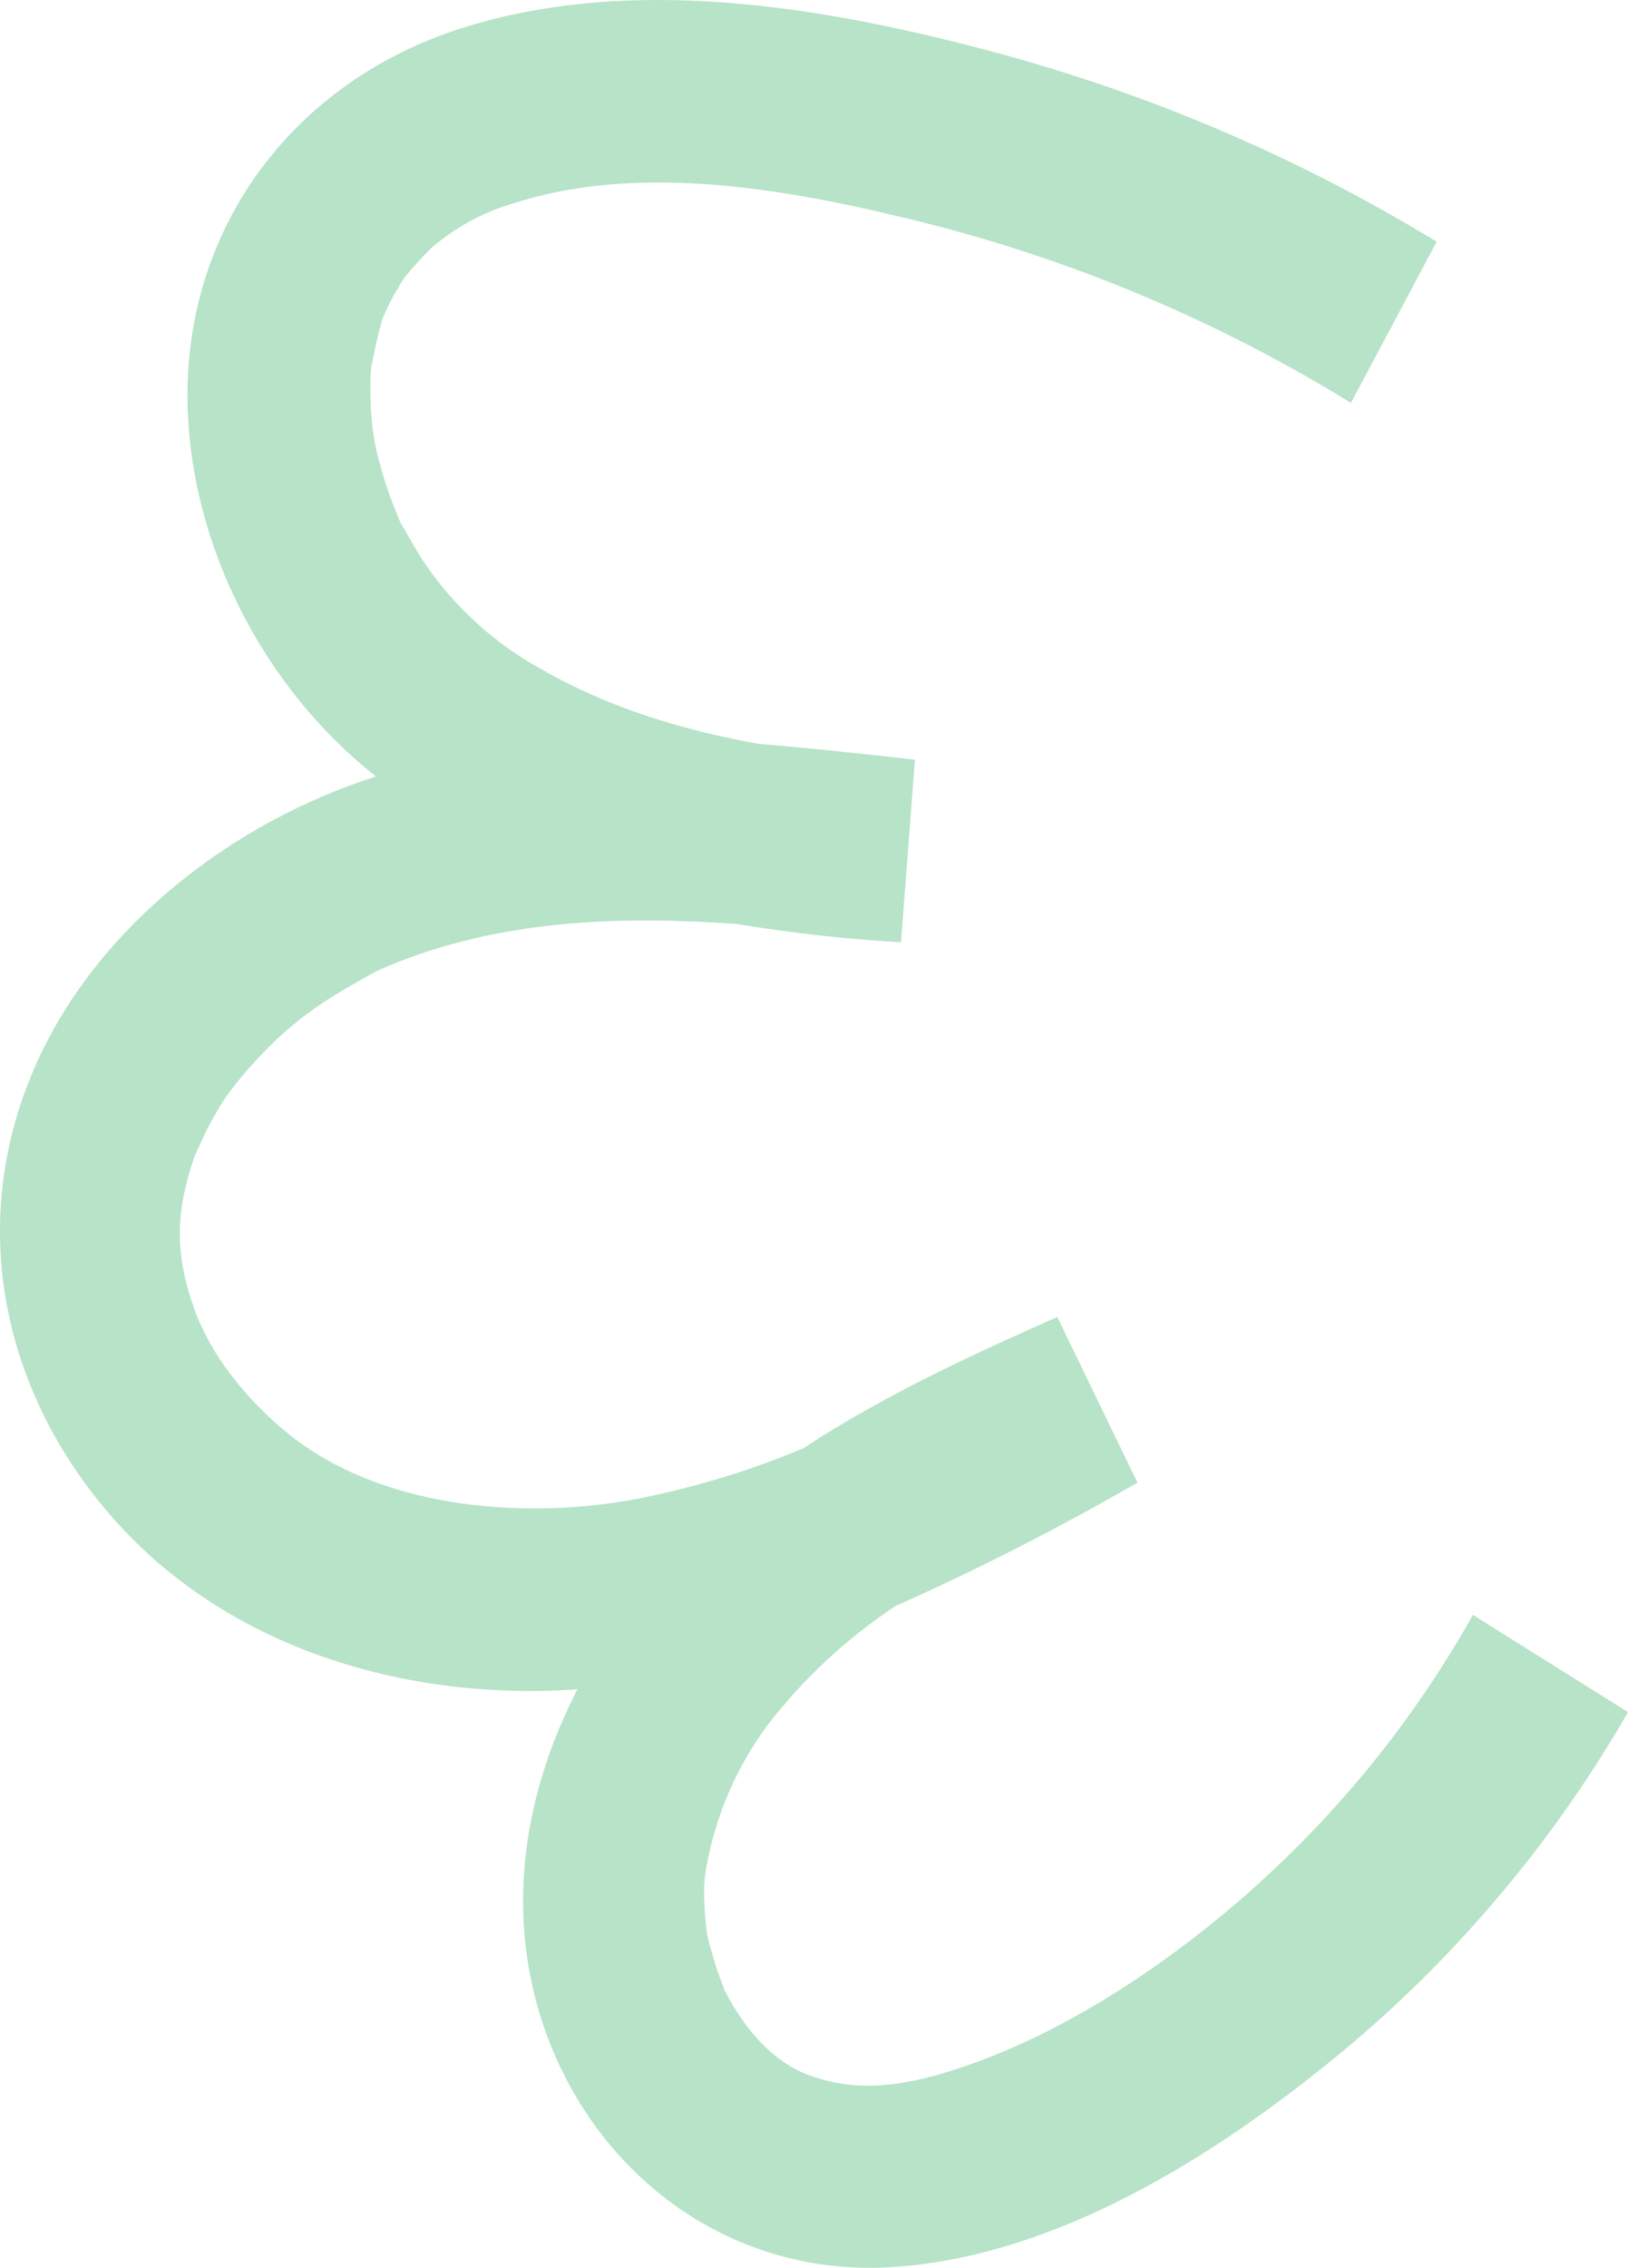 <?xml version="1.0" encoding="utf-8"?>
<svg xmlns="http://www.w3.org/2000/svg" viewBox="37.217 25.662 172.412 240.045" width="229.882px" height="320.06px" preserveAspectRatio="none"><defs><clipPath id="5aa361fed4"><path d="M 73.805 288.414 L 0.07 55.285 L 173.312 0.492 L 247.047 233.621 Z M 73.805 288.414 "/></clipPath><clipPath id="b019576939"><path d="M 73.805 288.414 L 0.07 55.285 L 173.312 0.492 L 247.047 233.621 Z M 73.805 288.414 "/></clipPath></defs><g clip-rule="nonzero" clip-path="url(#5aa361fed4)" id="object-0" transform="matrix(1, 0, 0, 1, 1.7763568394002505e-15, 0)"><g clip-rule="nonzero" clip-path="url(#b019576939)"><path style="fill-rule: nonzero; fill-opacity: 1; fill: rgb(183, 227, 200);" d="M 57.074 67.883 C 57.223 83.148 65.066 98.445 77.039 107.852 C 76.957 107.875 76.871 107.902 76.785 107.93 C 61.926 112.738 47.766 123.52 41.18 137.992 C 33.582 154.688 37.258 172.848 49.234 186.414 C 61.312 200.09 79.992 205.629 97.816 204.516 C 98 204.504 98.184 204.484 98.371 204.473 C 92.832 215.188 90.746 227.469 94.543 239.367 C 99.695 255.492 114.164 266.586 131.328 265.652 C 147.766 264.75 163.77 255.195 176.398 245.227 C 183.113 239.961 189.27 234.105 194.855 227.656 C 200.445 221.207 205.371 214.285 209.629 206.891 L 193.207 196.598 C 187.465 206.805 180.316 215.898 171.754 223.883 C 162.609 232.457 150.77 240.547 139.25 244.426 C 133.773 246.273 128.543 247.352 123.043 245.375 C 119.328 244.039 116.359 240.945 113.941 236.328 L 113.91 236.23 L 113.805 235.902 C 113.559 235.27 113.316 234.645 113.102 234.004 C 112.844 233.188 112.633 232.371 112.375 231.559 C 112.34 231.438 112.172 230.664 112.133 230.566 C 111.957 229.41 111.848 228.246 111.812 227.078 C 111.73 225.812 111.797 224.551 112.02 223.301 C 113.012 217.84 115.141 212.867 118.41 208.383 C 122.254 203.387 126.801 199.145 132.055 195.66 C 140.82 191.75 149.363 187.395 157.676 182.594 L 149.188 165.066 C 139.992 169.137 130.695 173.43 122.297 178.961 C 116.418 181.426 110.348 183.246 104.086 184.426 C 92.16 186.559 77.371 185.184 67.812 177.473 C 63.188 173.75 59.441 168.91 57.746 164.098 C 55.773 158.48 55.75 154.133 57.754 148.258 L 57.867 147.902 L 58.137 147.355 C 58.426 146.758 58.688 146.152 58.973 145.531 C 59.641 144.191 60.387 142.898 61.219 141.656 L 61.266 141.578 C 61.32 141.512 61.406 141.41 61.543 141.227 C 62.055 140.555 62.582 139.898 63.125 139.25 C 64.23 137.957 65.402 136.727 66.637 135.559 C 68.555 133.785 70.633 132.223 72.871 130.879 C 74.043 130.141 75.25 129.492 76.453 128.809 L 77.016 128.492 C 77.094 128.465 77.207 128.43 77.352 128.344 C 78.129 127.992 78.926 127.668 79.723 127.355 C 91.016 123.004 103.184 122.602 115.234 123.461 C 121 124.418 126.801 125.066 132.633 125.402 L 134.113 106.078 C 128.668 105.461 123.164 104.859 117.641 104.414 C 109.582 102.98 101.688 100.586 94.668 96.566 C 92.105 95.168 89.746 93.488 87.598 91.516 C 85.445 89.547 83.562 87.348 81.949 84.914 C 81.246 83.828 80.629 82.688 79.969 81.562 C 79.824 81.312 79.715 81.129 79.625 80.992 L 79.391 80.406 C 79.145 79.805 78.895 79.211 78.672 78.605 C 78.164 77.242 77.727 75.859 77.359 74.457 C 77.18 73.887 77.078 73.297 76.949 72.711 C 76.922 72.629 76.668 71.008 76.66 70.91 C 76.504 69.504 76.434 68.094 76.438 66.68 C 76.434 65.957 76.457 65.23 76.531 64.508 L 76.621 64.078 C 76.922 62.566 77.234 61.086 77.656 59.602 C 77.637 59.547 77.723 59.418 77.77 59.293 C 78.137 58.461 78.516 57.637 78.953 56.844 C 78.891 56.949 79.465 56.004 79.75 55.516 C 80.031 55.027 80.809 54.137 80.723 54.234 C 81.34 53.5 82.824 51.969 83.027 51.797 C 85.656 49.578 88.625 48.004 91.941 47.082 C 105.508 42.789 121.656 45.832 135.68 49.379 C 151.504 53.441 166.371 59.75 180.289 68.305 L 189.363 51.246 C 174.473 42.184 158.598 35.426 141.742 30.977 C 124.074 26.301 103.93 22.984 86.109 28.645 C 68.52 34.223 56.914 49.422 57.074 67.883 Z M 76.445 64.703 C 76.387 65.059 76.316 65.355 76.445 64.703 Z M 77.734 59.281 C 77.91 58.852 78.152 58.367 77.734 59.281 Z M 77.734 59.281 "/></g></g></svg>